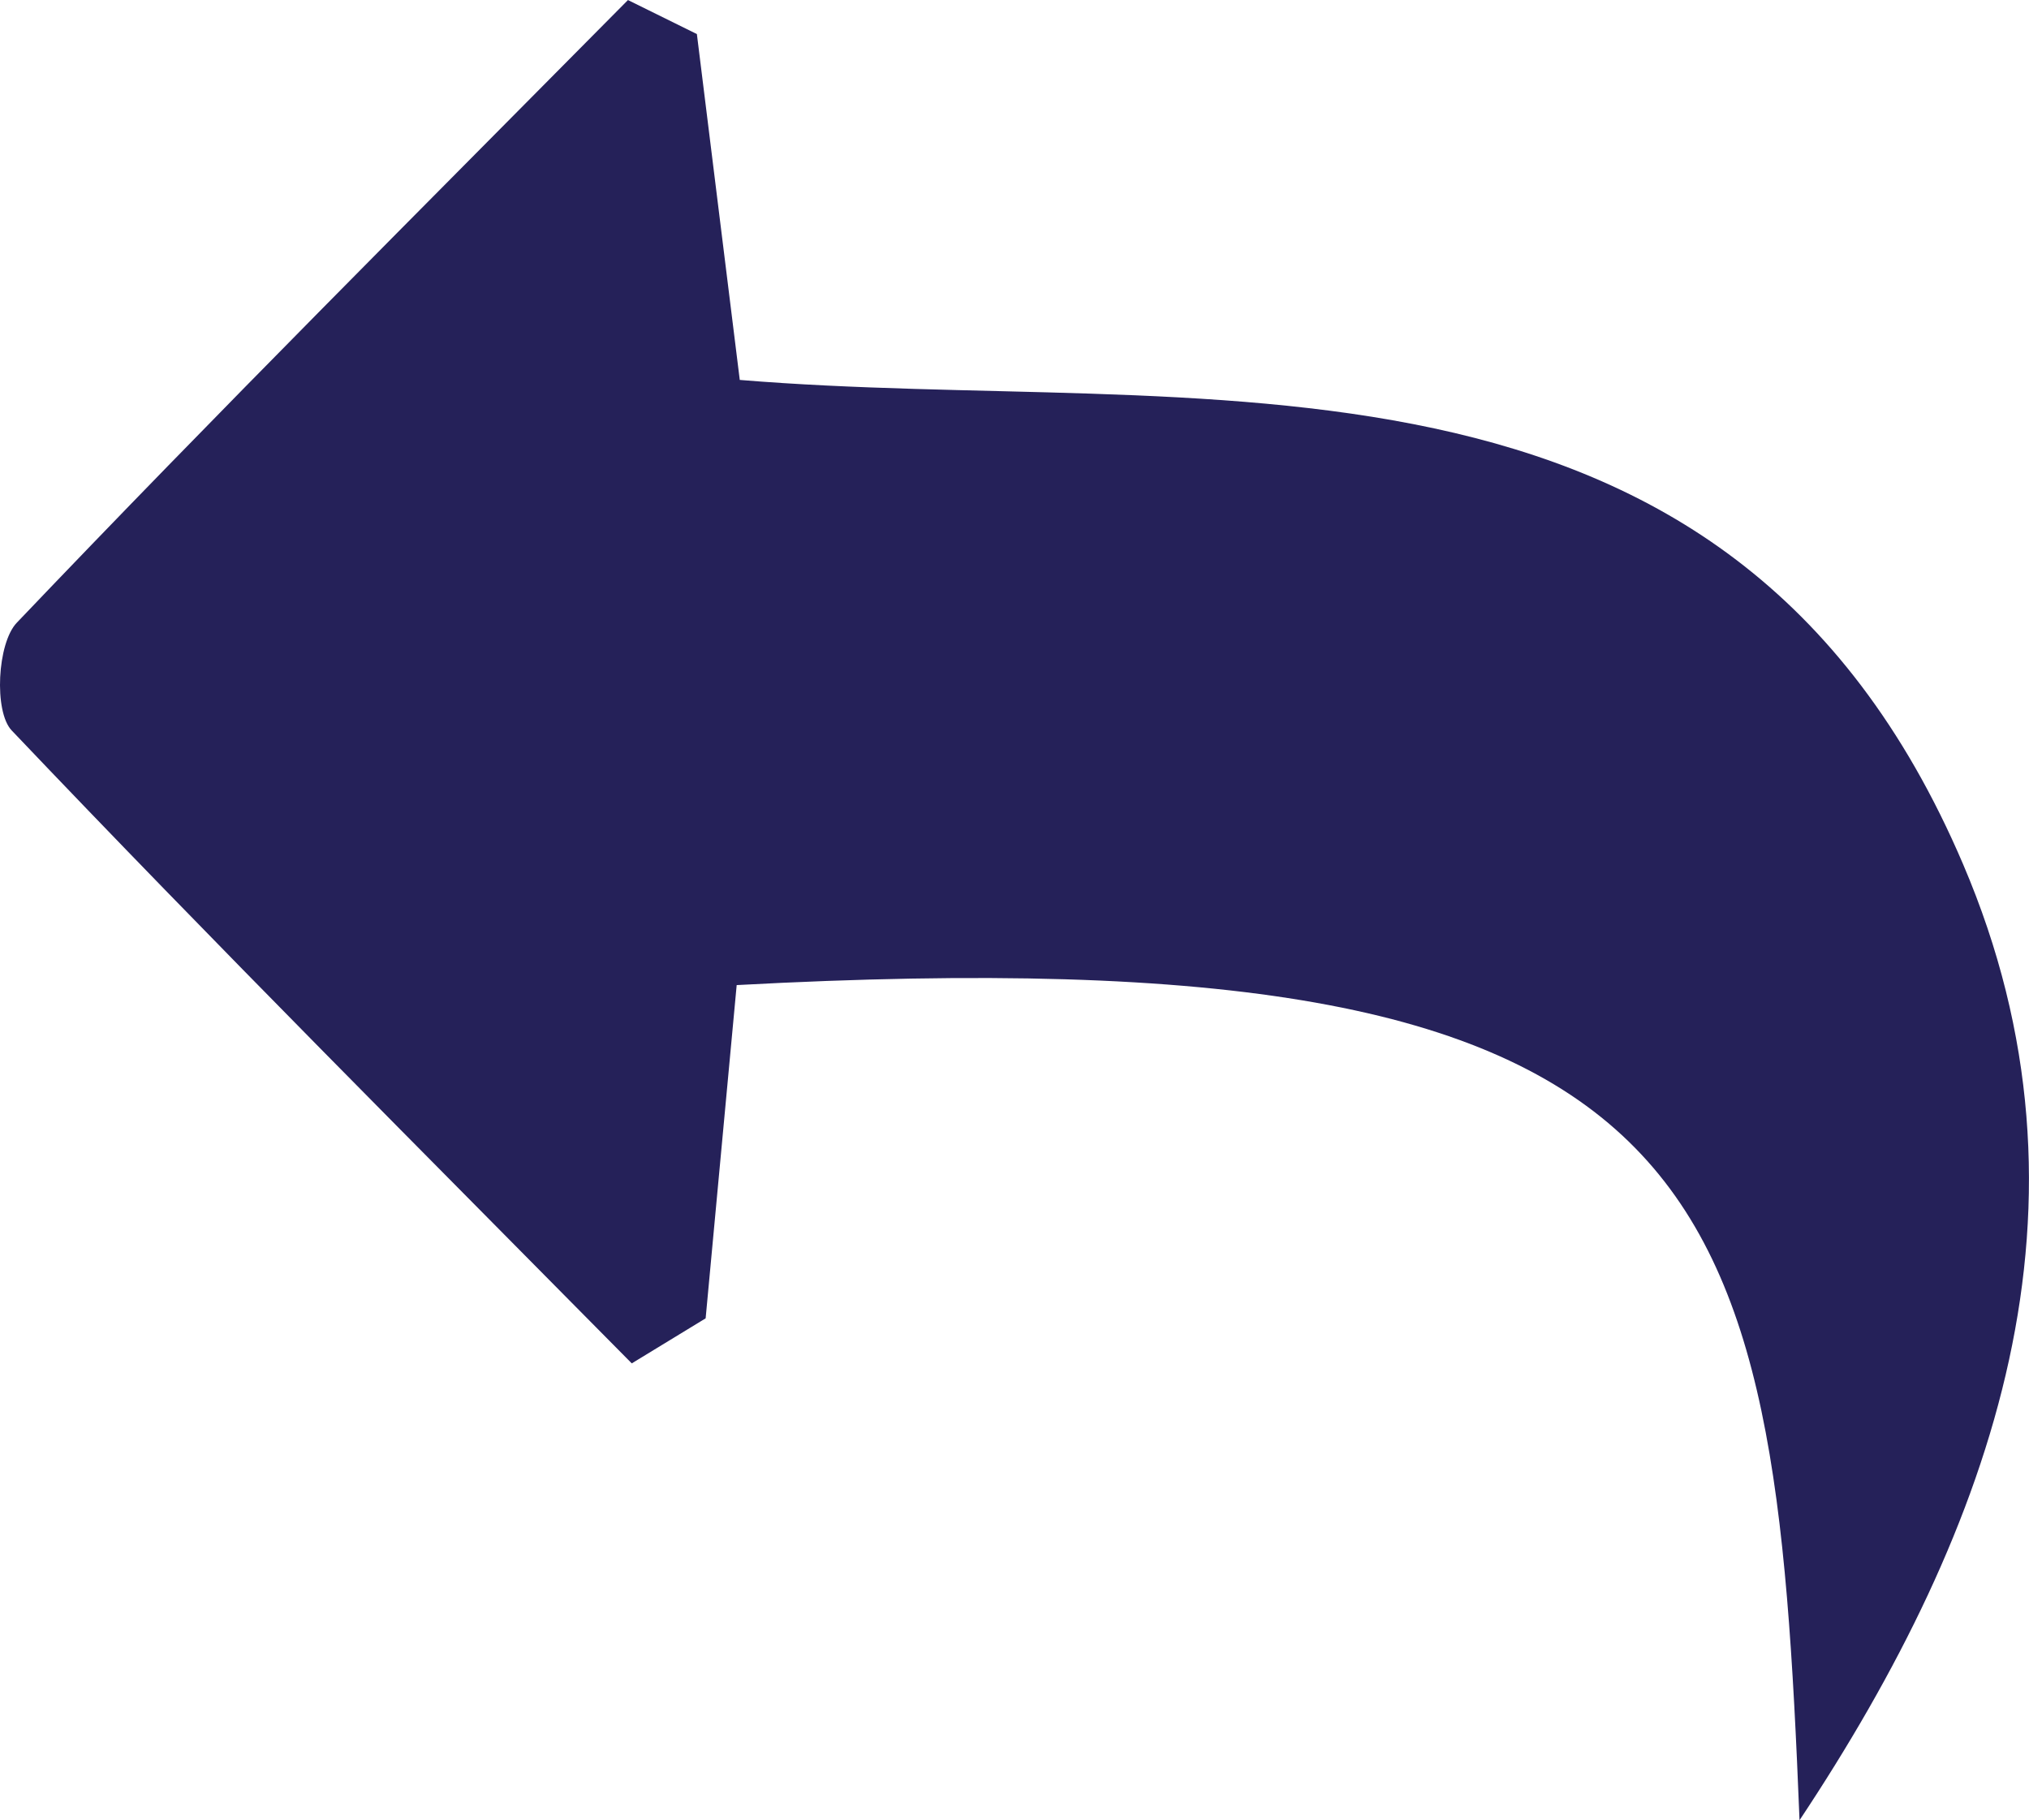 <?xml version="1.0" encoding="utf-8"?>
<!-- Generator: Adobe Illustrator 16.0.3, SVG Export Plug-In . SVG Version: 6.00 Build 0)  -->
<!DOCTYPE svg PUBLIC "-//W3C//DTD SVG 1.1//EN" "http://www.w3.org/Graphics/SVG/1.1/DTD/svg11.dtd">
<svg version="1.1" xmlns="http://www.w3.org/2000/svg" xmlns:xlink="http://www.w3.org/1999/xlink" x="0px" y="0px"
	 width="42.159px" height="37.83px" viewBox="-7.692 65.619 42.159 37.83" enable-background="new -7.692 65.619 42.159 37.83"
	 xml:space="preserve">
<g id="Ebene_1">
</g>
<g id="content">
	<g>
		<g>
			<path fill-rule="evenodd" clip-rule="evenodd" fill="#252159" d="M29.699,103.449c-0.533-13.371-1.58-18.465-22.084-17.357
				c-0.21,2.254-0.428,4.59-0.645,6.926c-0.512,0.313-1.023,0.623-1.535,0.936C1.122,89.586-3.221,85.248-7.45,80.799
				c-0.371-0.391-0.3-1.813,0.107-2.238c4.169-4.375,8.449-8.645,12.699-12.941c0.477,0.234,0.954,0.471,1.432,0.707
				c0.287,2.32,0.575,4.643,0.891,7.188c9.515,0.789,20.497-1.457,25.418,10.064C36.123,90.658,33.752,97.348,29.699,103.449z"/>
		</g>
	</g>
</g>
</svg>
